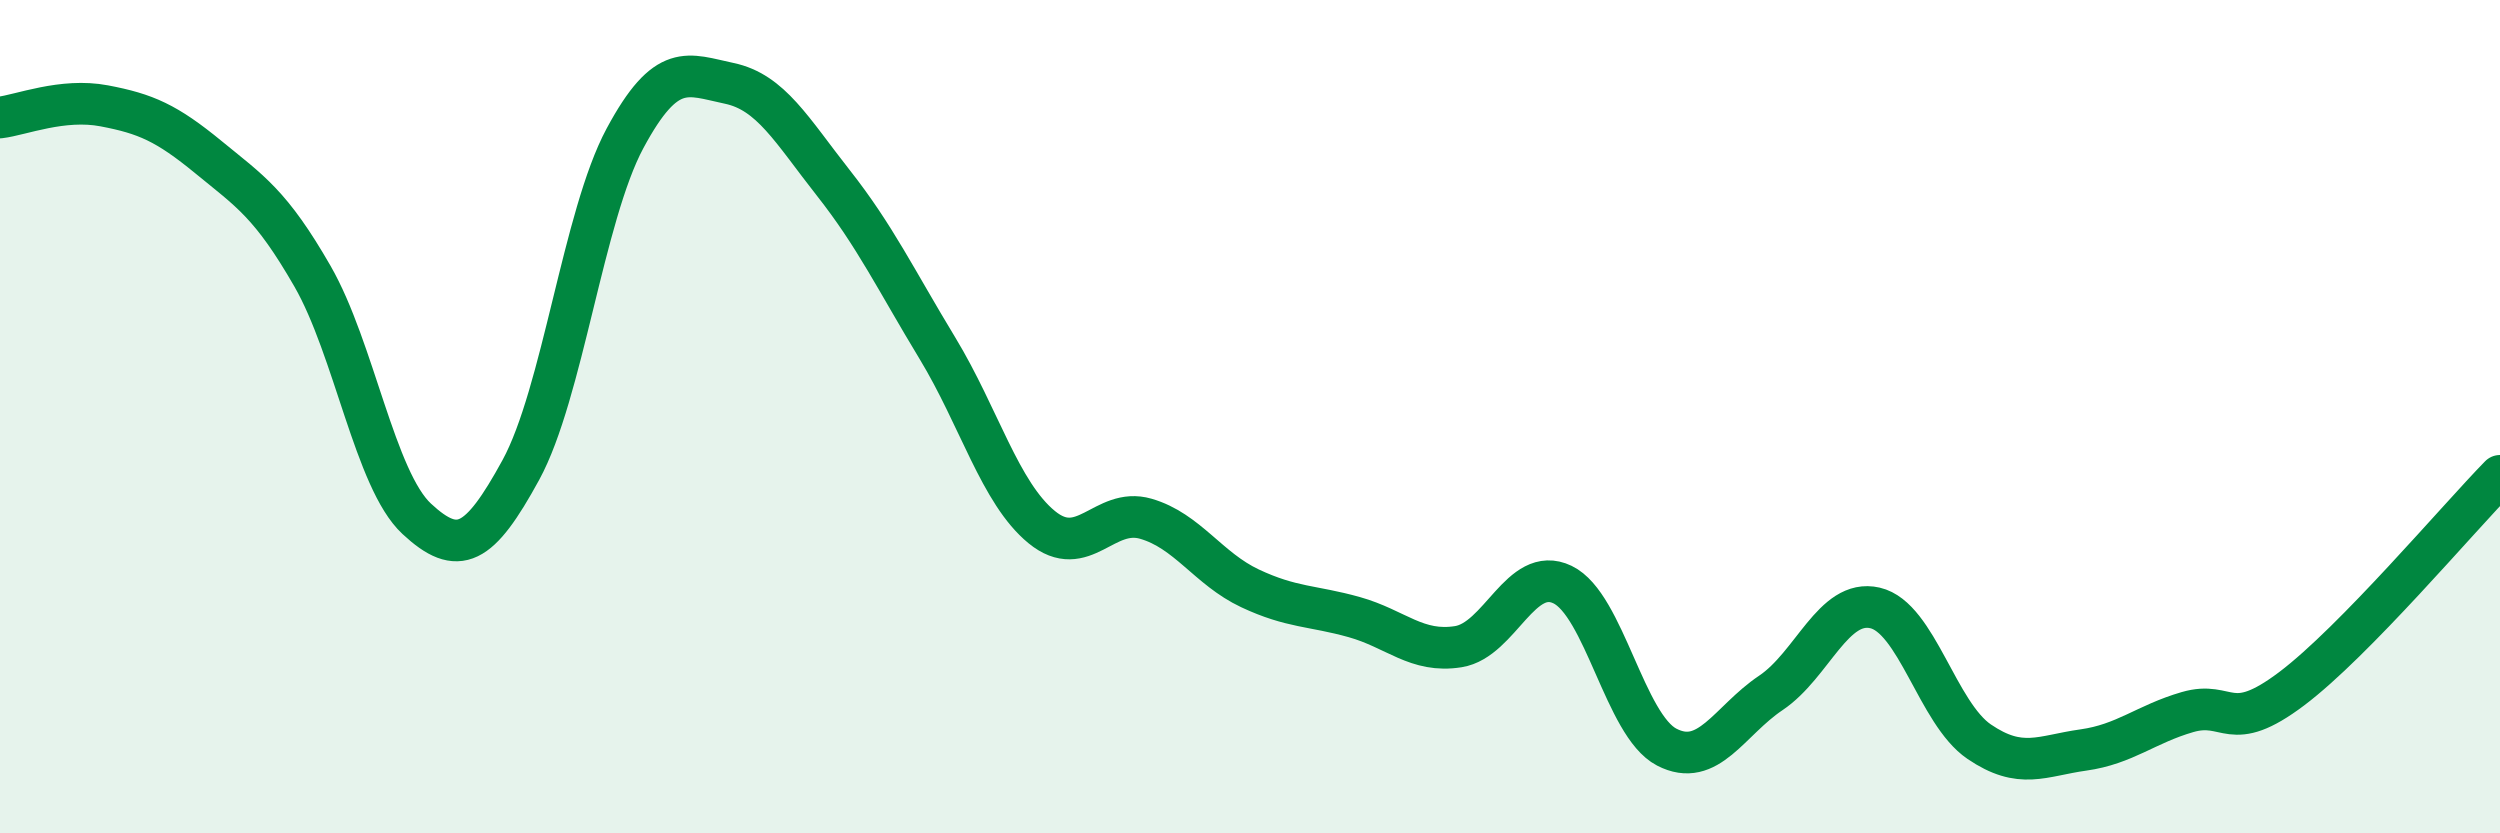 
    <svg width="60" height="20" viewBox="0 0 60 20" xmlns="http://www.w3.org/2000/svg">
      <path
        d="M 0,2.82 C 0.5,2.76 1.5,2.35 2.5,2.54 C 3.5,2.73 4,2.95 5,3.77 C 6,4.59 6.5,4.89 7.5,6.63 C 8.5,8.37 9,11.52 10,12.45 C 11,13.38 11.5,13.11 12.5,11.28 C 13.5,9.45 14,5.18 15,3.32 C 16,1.46 16.5,1.79 17.5,2 C 18.5,2.21 19,3.12 20,4.39 C 21,5.66 21.5,6.71 22.5,8.36 C 23.5,10.01 24,11.83 25,12.65 C 26,13.47 26.5,12.16 27.5,12.45 C 28.5,12.74 29,13.65 30,14.12 C 31,14.59 31.5,14.53 32.5,14.81 C 33.5,15.09 34,15.68 35,15.52 C 36,15.36 36.5,13.55 37.5,14.03 C 38.5,14.51 39,17.41 40,17.93 C 41,18.45 41.5,17.3 42.5,16.63 C 43.5,15.96 44,14.36 45,14.59 C 46,14.82 46.5,17.12 47.5,17.8 C 48.5,18.48 49,18.14 50,18 C 51,17.86 51.5,17.38 52.5,17.09 C 53.5,16.8 53.5,17.66 55,16.53 C 56.5,15.4 59,12.44 60,11.42L60 20L0 20Z"
        fill="#008740"
        opacity="0.1"
        stroke-linecap="round"
        stroke-linejoin="round"
      />
      <path
        d="M 0,2.82 C 0.5,2.76 1.5,2.35 2.5,2.54 C 3.5,2.73 4,2.95 5,3.77 C 6,4.59 6.5,4.89 7.5,6.63 C 8.5,8.37 9,11.52 10,12.45 C 11,13.38 11.5,13.11 12.5,11.28 C 13.5,9.45 14,5.18 15,3.32 C 16,1.46 16.5,1.79 17.5,2 C 18.5,2.21 19,3.12 20,4.39 C 21,5.66 21.5,6.71 22.5,8.36 C 23.5,10.01 24,11.83 25,12.65 C 26,13.47 26.5,12.16 27.5,12.45 C 28.5,12.74 29,13.65 30,14.12 C 31,14.59 31.5,14.53 32.5,14.81 C 33.5,15.09 34,15.68 35,15.52 C 36,15.36 36.5,13.55 37.5,14.03 C 38.5,14.51 39,17.41 40,17.93 C 41,18.45 41.5,17.3 42.5,16.63 C 43.5,15.96 44,14.36 45,14.59 C 46,14.82 46.5,17.12 47.5,17.8 C 48.5,18.48 49,18.14 50,18 C 51,17.86 51.5,17.38 52.5,17.09 C 53.5,16.8 53.5,17.66 55,16.53 C 56.5,15.4 59,12.44 60,11.42"
        stroke="#008740"
        stroke-width="1"
        fill="none"
        stroke-linecap="round"
        stroke-linejoin="round"
      />
    </svg>
  